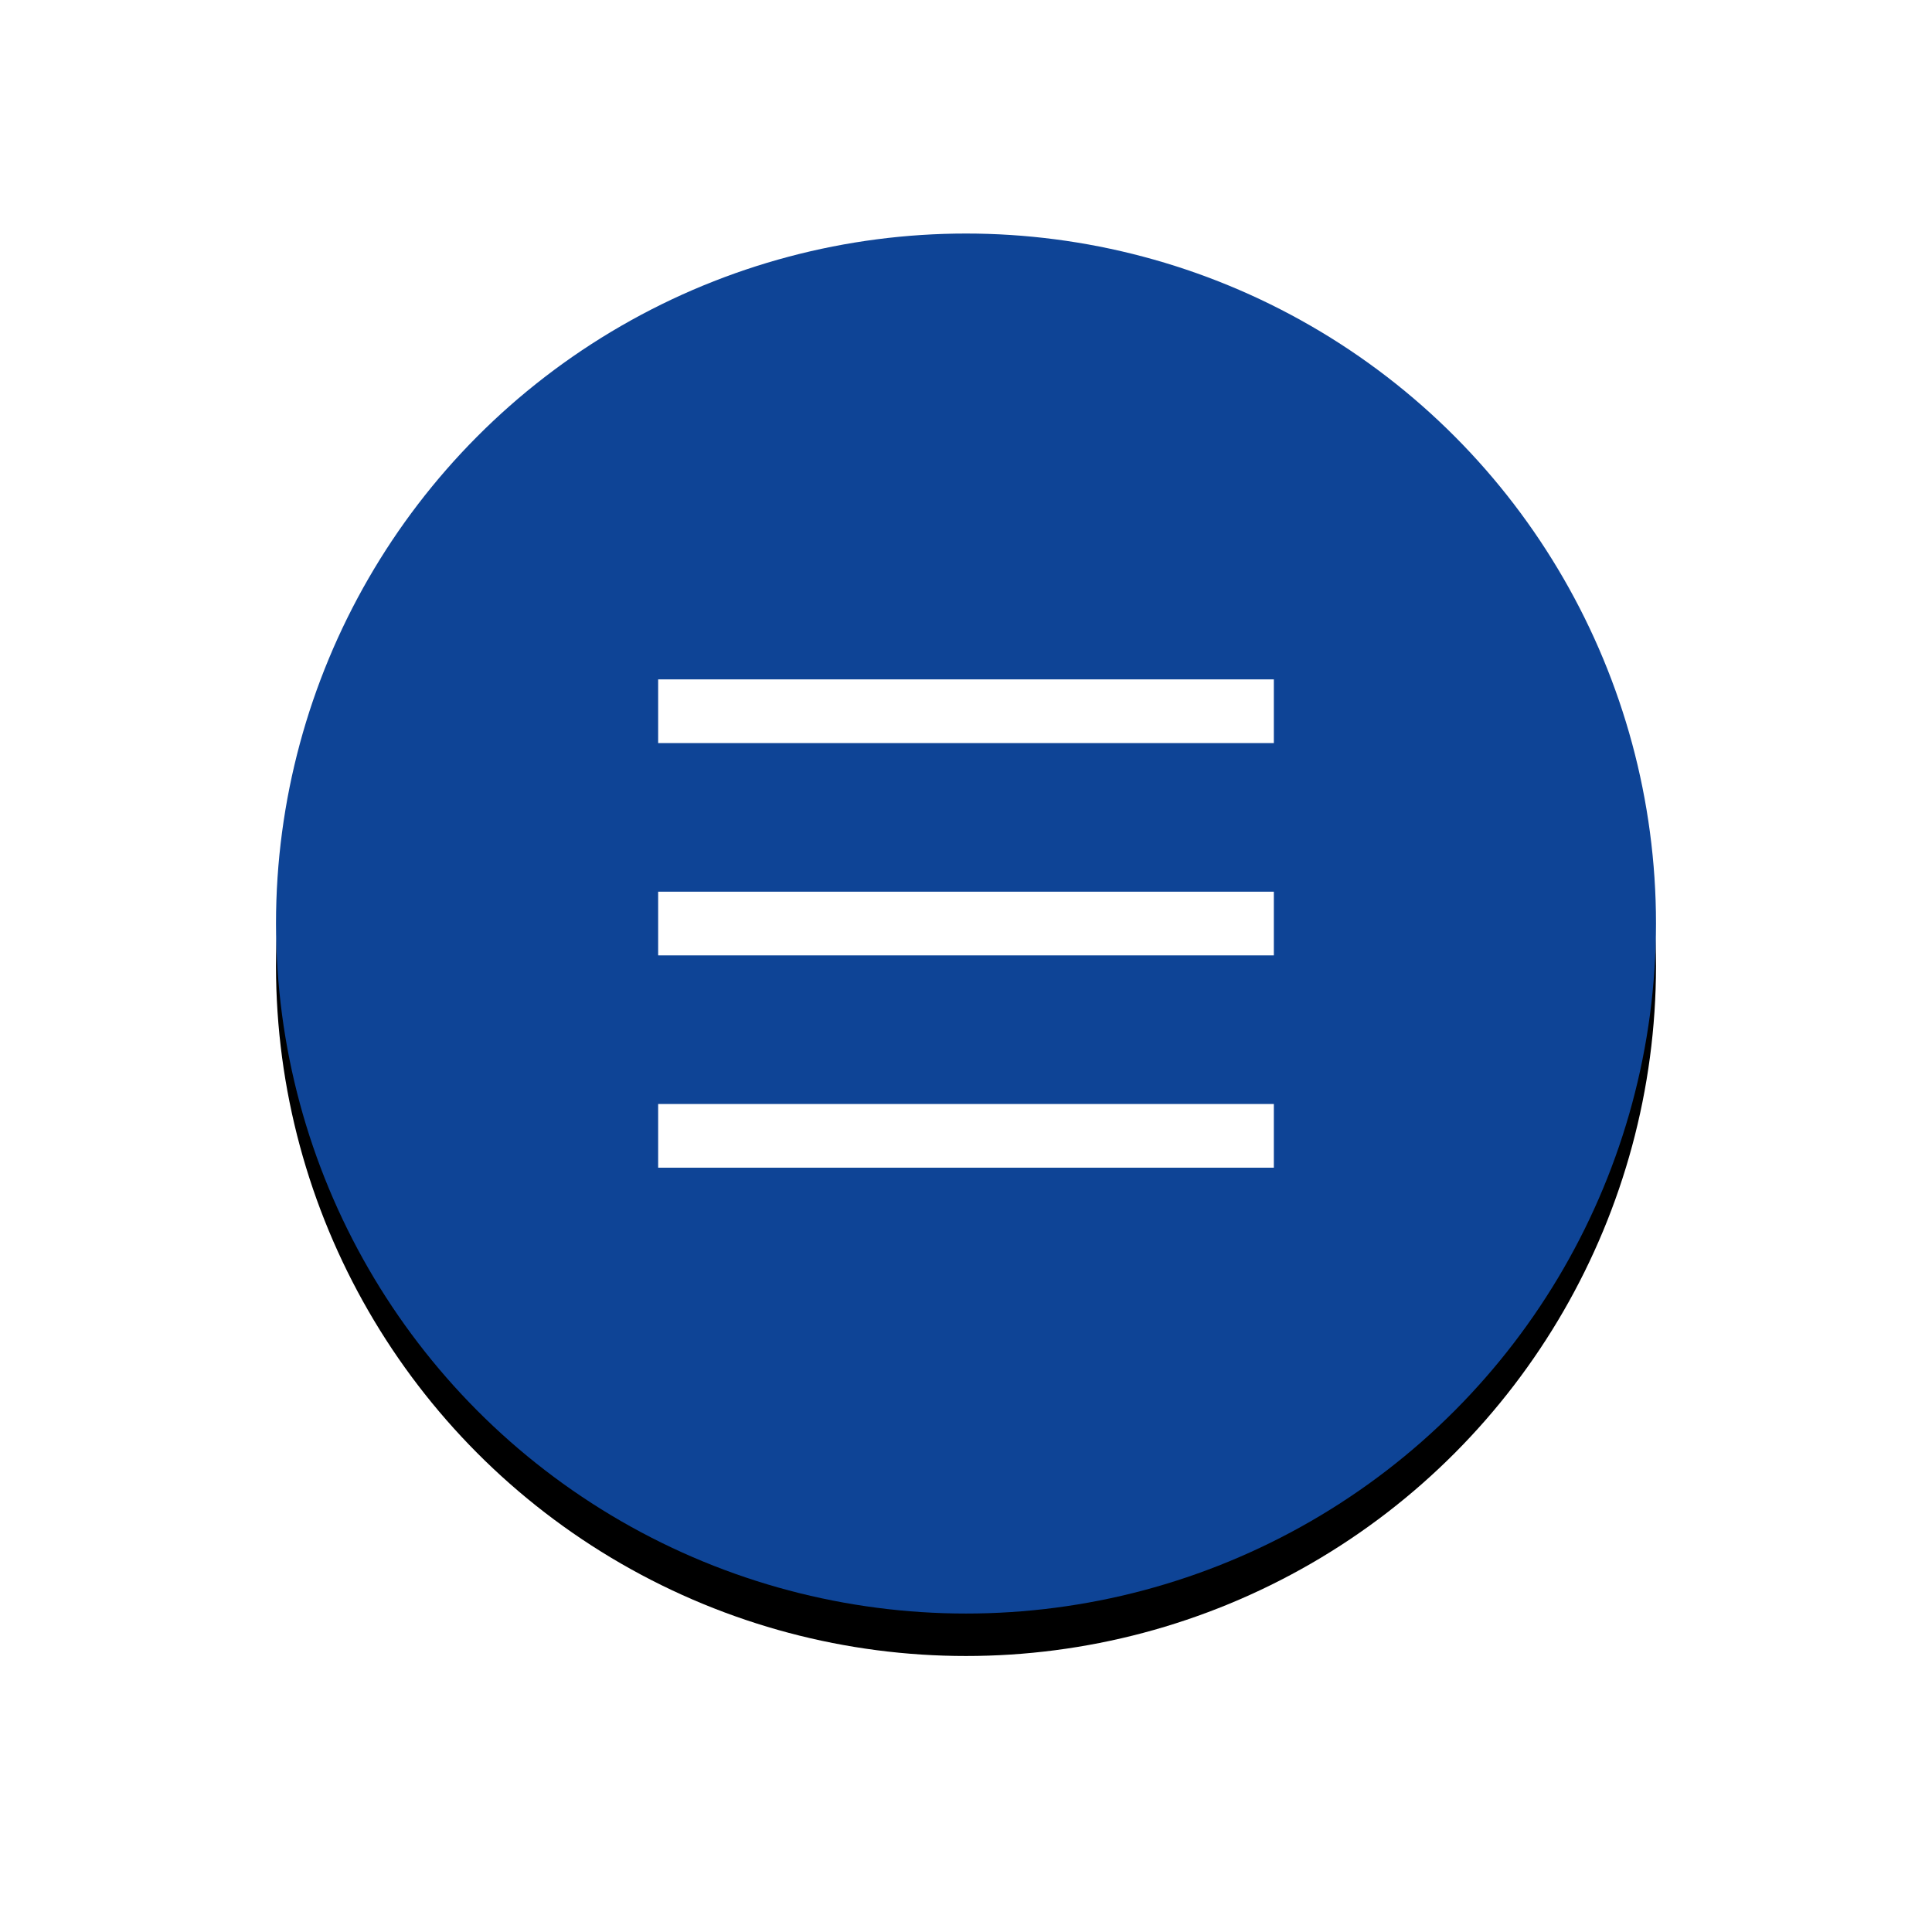 <?xml version="1.0" encoding="UTF-8"?>
<svg width="91px" height="91px" viewBox="0 0 91 91" version="1.1" xmlns="http://www.w3.org/2000/svg" xmlns:xlink="http://www.w3.org/1999/xlink">
    <title>04B17569-C78F-4915-8475-9ADAE71DE413</title>
    <defs>
        <circle id="path-1" cx="32.5" cy="32.5" r="32.5"></circle>
        <filter x="-31.5%" y="-28.5%" width="163.1%" height="163.1%" filterUnits="objectBoundingBox" id="filter-2">
            <feMorphology radius="2.5" operator="dilate" in="SourceAlpha" result="shadowSpreadOuter1"></feMorphology>
            <feOffset dx="0" dy="2" in="shadowSpreadOuter1" result="shadowOffsetOuter1"></feOffset>
            <feGaussianBlur stdDeviation="4" in="shadowOffsetOuter1" result="shadowBlurOuter1"></feGaussianBlur>
            <feColorMatrix values="0 0 0 0 0   0 0 0 0 0   0 0 0 0 0  0 0 0 0.151 0" type="matrix" in="shadowBlurOuter1"></feColorMatrix>
        </filter>
    </defs>
    <g id="Assets" stroke="none" stroke-width="1" fill="none" fill-rule="evenodd">
        <g transform="translate(-905, -412)" id="03-Buttons/Burger">
            <g transform="translate(918, 423)">
                <g id="Oval">
                    <use fill="black" fill-opacity="1" filter="url(#filter-2)" xlink:href="#path-1"></use>
                    <use fill="#0E4496" fill-rule="evenodd" xlink:href="#path-1"></use>
                </g>
                <g id="07-Icons/Burger" transform="translate(18, 21)" fill="#FFFFFF">
                    <path d="M0,0 L29,0 L29,3 L0,3 L0,0 Z M0,13 L0,10 L29,10 L29,13 L0,13 Z M0,23 L0,20 L29,20 L29,23 L0,23 Z" id="Fill-1"></path>
                </g>
            </g>
        </g>
    </g>
</svg>